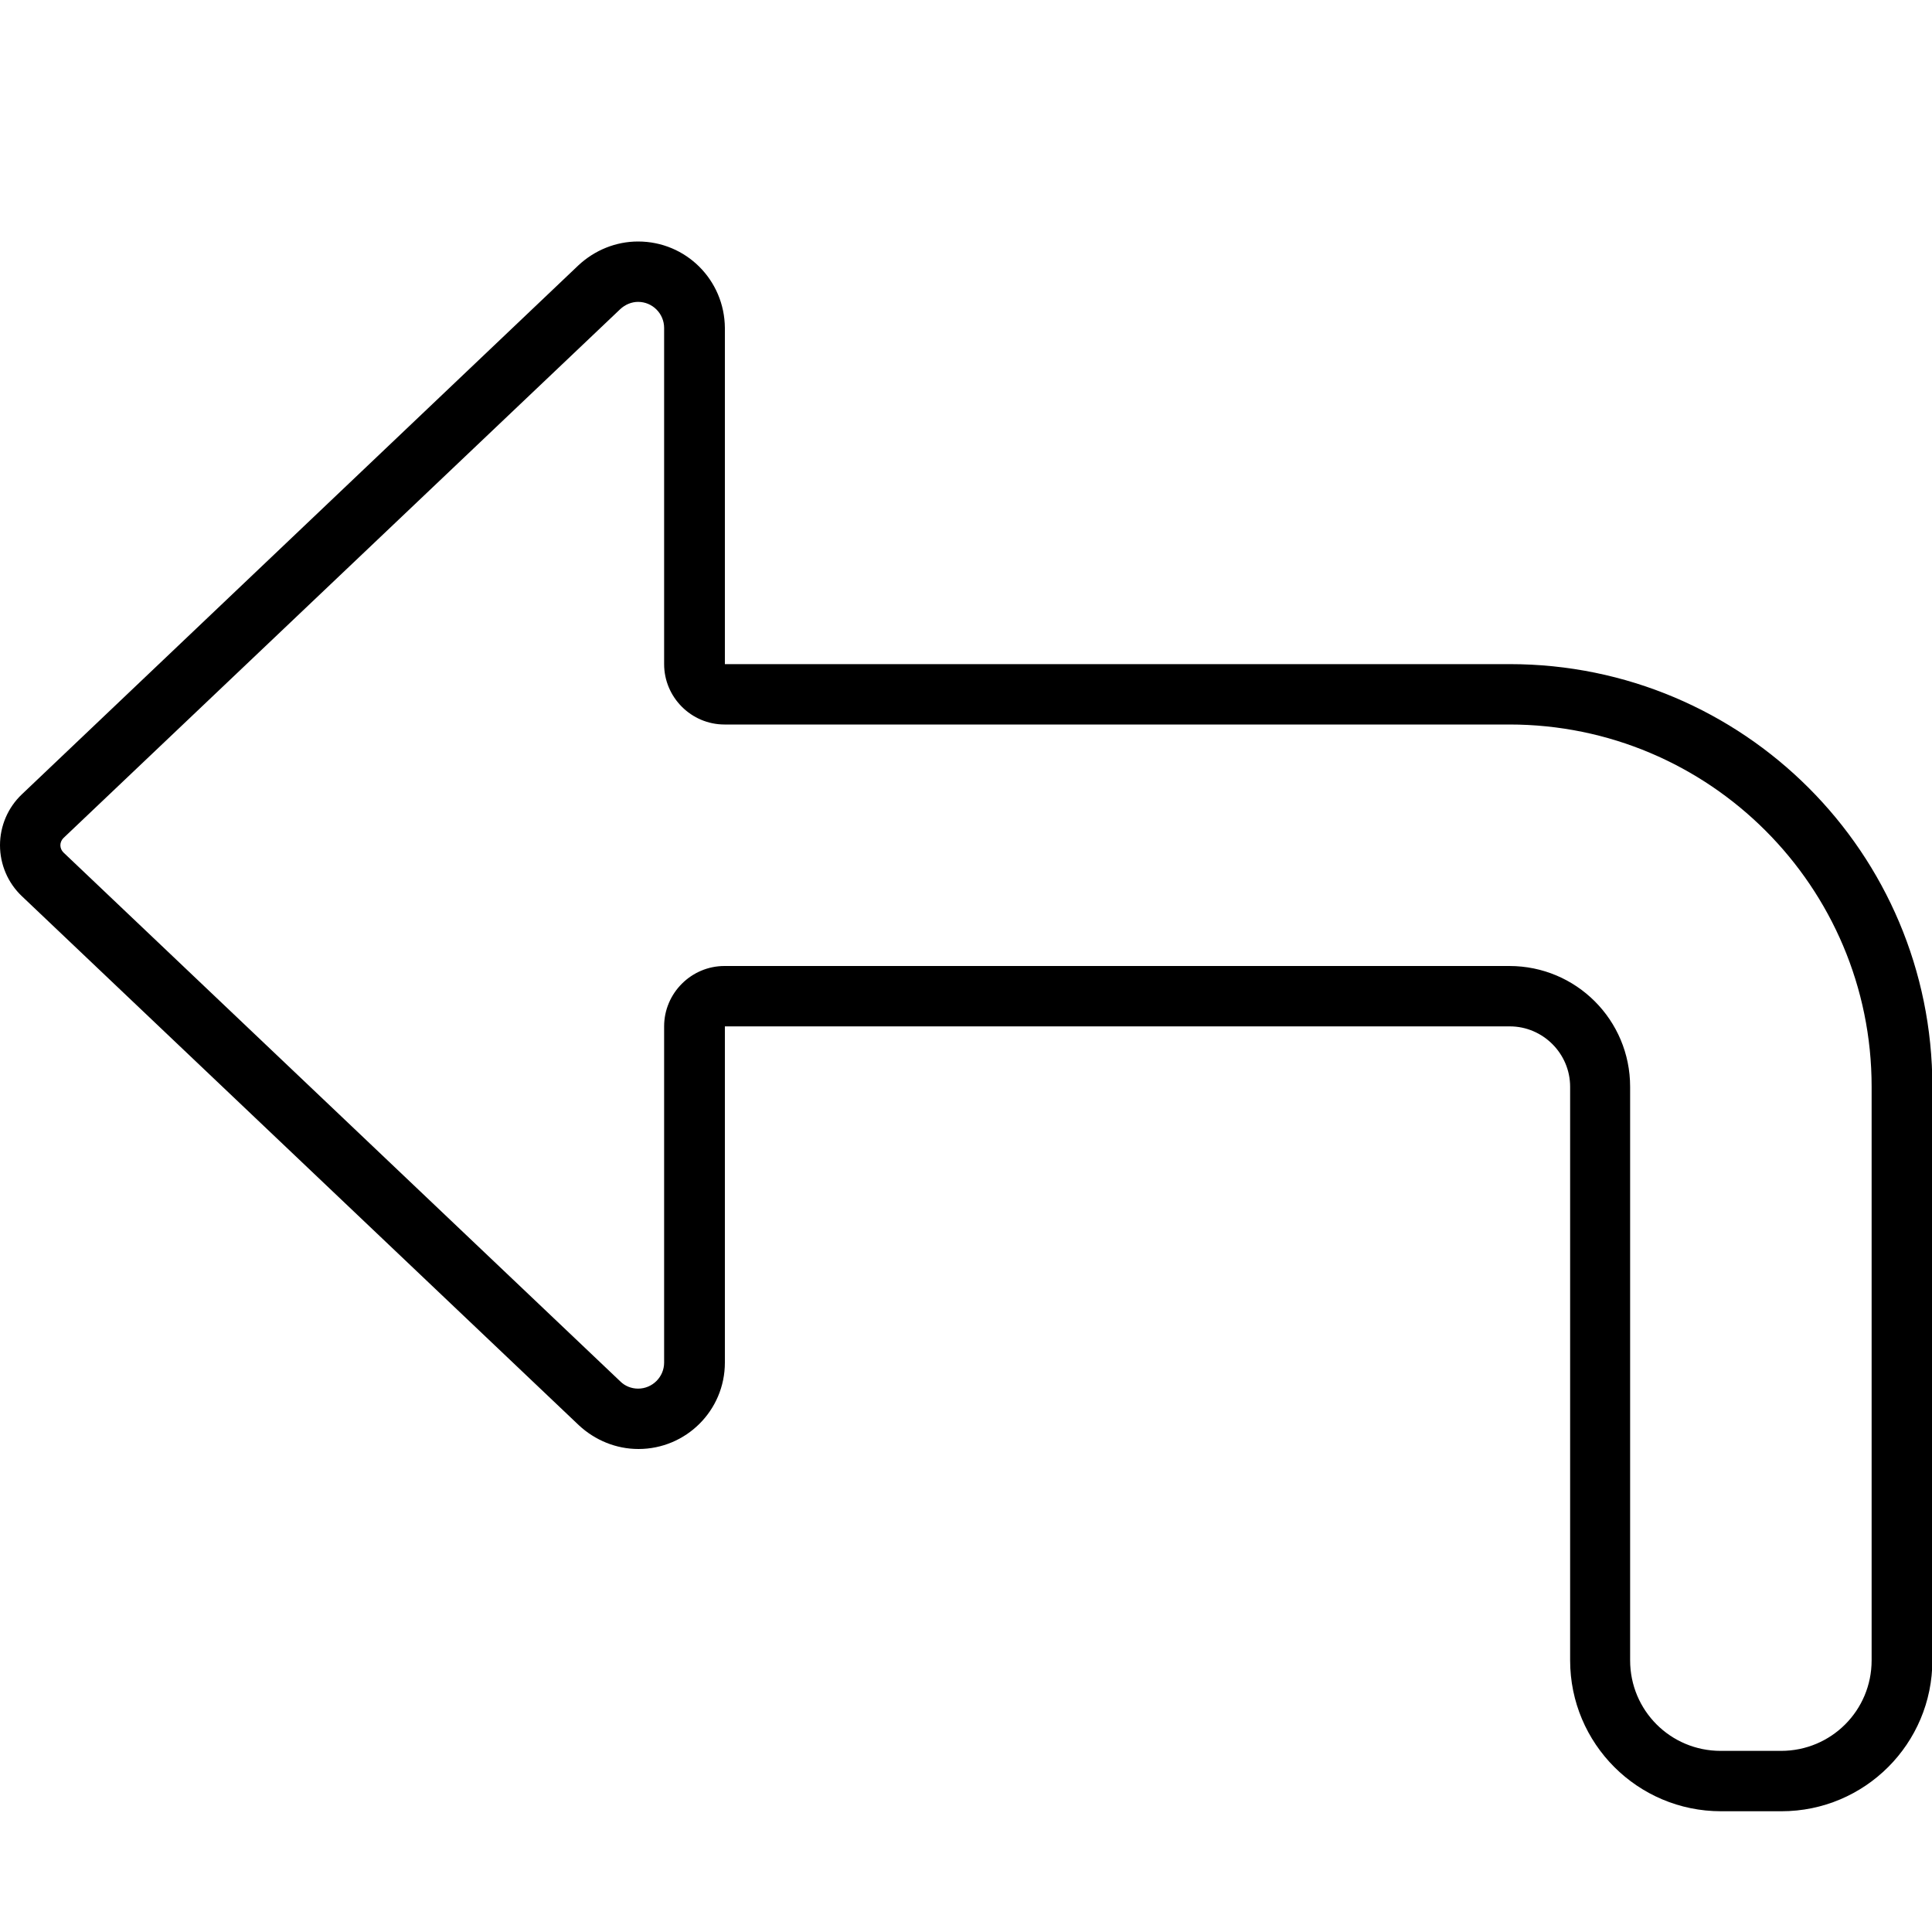 <svg xmlns="http://www.w3.org/2000/svg" viewBox="0 0 512 512"><!--! Font Awesome Pro 6.5.1 by @fontawesome - https://fontawesome.com License - https://fontawesome.com/license (Commercial License) Copyright 2023 Fonticons, Inc. --><path d="M176 272l0 89.1c0 3.8-3.1 6.9-6.9 6.9c-1.8 0-3.5-.7-4.7-1.9L16.8 225.9c-.5-.5-.8-1.2-.8-1.9s.3-1.4 .8-1.9L164.4 81.9c1.3-1.2 3-1.9 4.7-1.9c3.8 0 6.9 3.1 6.9 6.9l0 89.1c0 8.8 7.2 16 16 16l208 0c53 0 96 43 96 96l0 152c0 13.3-10.7 24-24 24l-16 0c-13.3 0-24-10.7-24-24l0-152c0-17.7-14.3-32-32-32l-208 0c-8.8 0-16 7.2-16 16zM5.8 237.5L153.4 377.7c4.3 4 9.9 6.3 15.8 6.3c12.6 0 22.9-10.2 22.9-22.9l0-73.1 0-16 16 0 192 0c8.8 0 16 7.2 16 16l0 152c0 22.1 17.9 40 40 40l16 0c22.1 0 40-17.9 40-40l0-152c0-61.9-50.1-112-112-112l-192 0-16 0 0-16 0-73.1C192 74.2 181.8 64 169.1 64c-5.9 0-11.5 2.3-15.8 6.3L5.8 210.5C2.1 214 0 218.9 0 224s2.1 10 5.8 13.5z"/></svg>